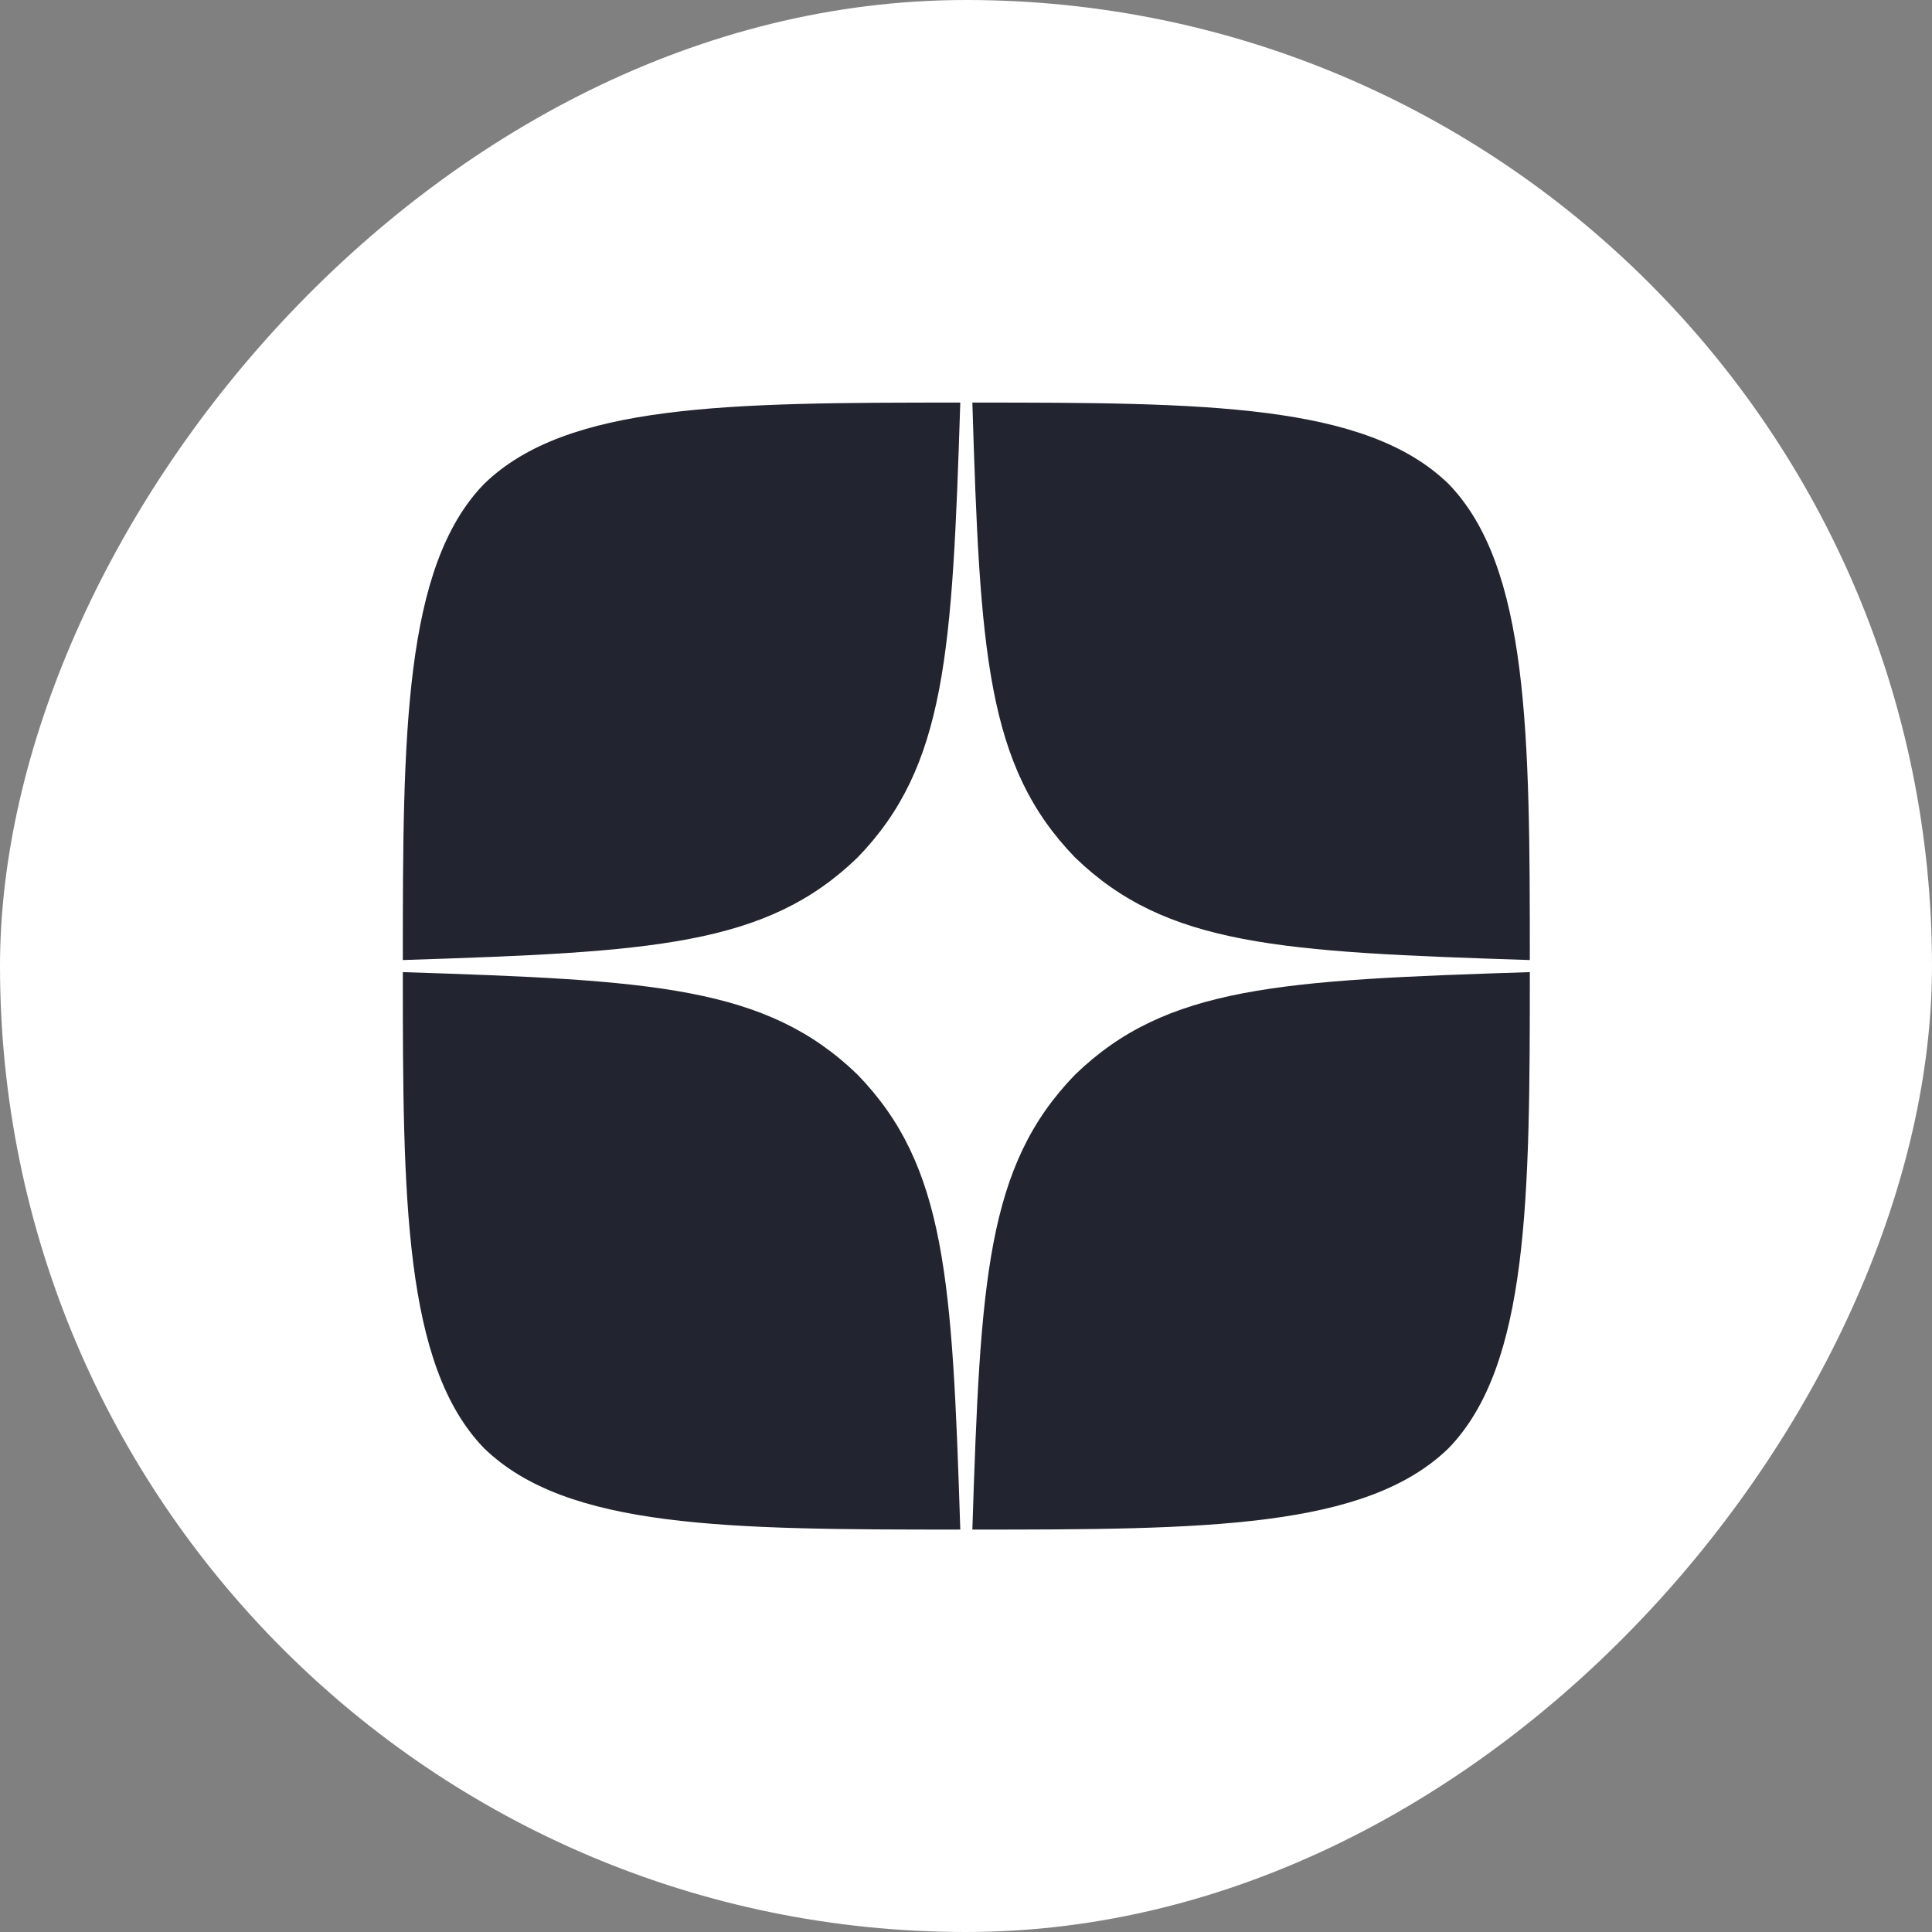 <svg width="24" height="24" viewBox="0 0 24 24" fill="none" xmlns="http://www.w3.org/2000/svg">
<rect x="0" y="0" width="24" height="24" fill="#808080" stroke="none"/>
<g clip-path="url(#clip0_2899_47292)">
<rect width="24" height="24" rx="12" transform="matrix(-1 0 0 1 24 0)" fill="white"/>
<path fill-rule="evenodd" clip-rule="evenodd" d="M19.004 12.076C19.004 14.871 18.994 16.961 17.994 17.991C16.964 18.991 14.969 19.001 12.079 19.001C12.179 15.901 12.254 14.486 13.354 13.351C14.489 12.251 15.904 12.176 19.004 12.076ZM11.929 19.001C9.039 19.001 7.044 18.991 6.014 17.991C5.014 16.961 5.004 14.871 5.004 12.076C8.104 12.176 9.519 12.251 10.654 13.351C11.754 14.486 11.829 15.901 11.929 19.001ZM5.004 11.926C5.004 9.131 5.014 7.041 6.014 6.011C7.044 5.011 9.044 5.001 11.929 5.001C11.829 8.101 11.754 9.516 10.654 10.651C9.519 11.751 8.104 11.826 5.004 11.926ZM12.079 5.001C14.969 5.001 16.964 5.011 17.994 6.011C18.994 7.041 19.004 9.131 19.004 11.926C15.904 11.826 14.489 11.751 13.354 10.651C12.254 9.516 12.174 8.101 12.079 5.001Z" fill="#22242F"/>
</g>
<defs>
<clipPath id="clip0_2899_47292">
<rect width="24" height="24" rx="12" transform="matrix(-1 0 0 1 24 0)" fill="white"/>
</clipPath>
</defs>
</svg>
